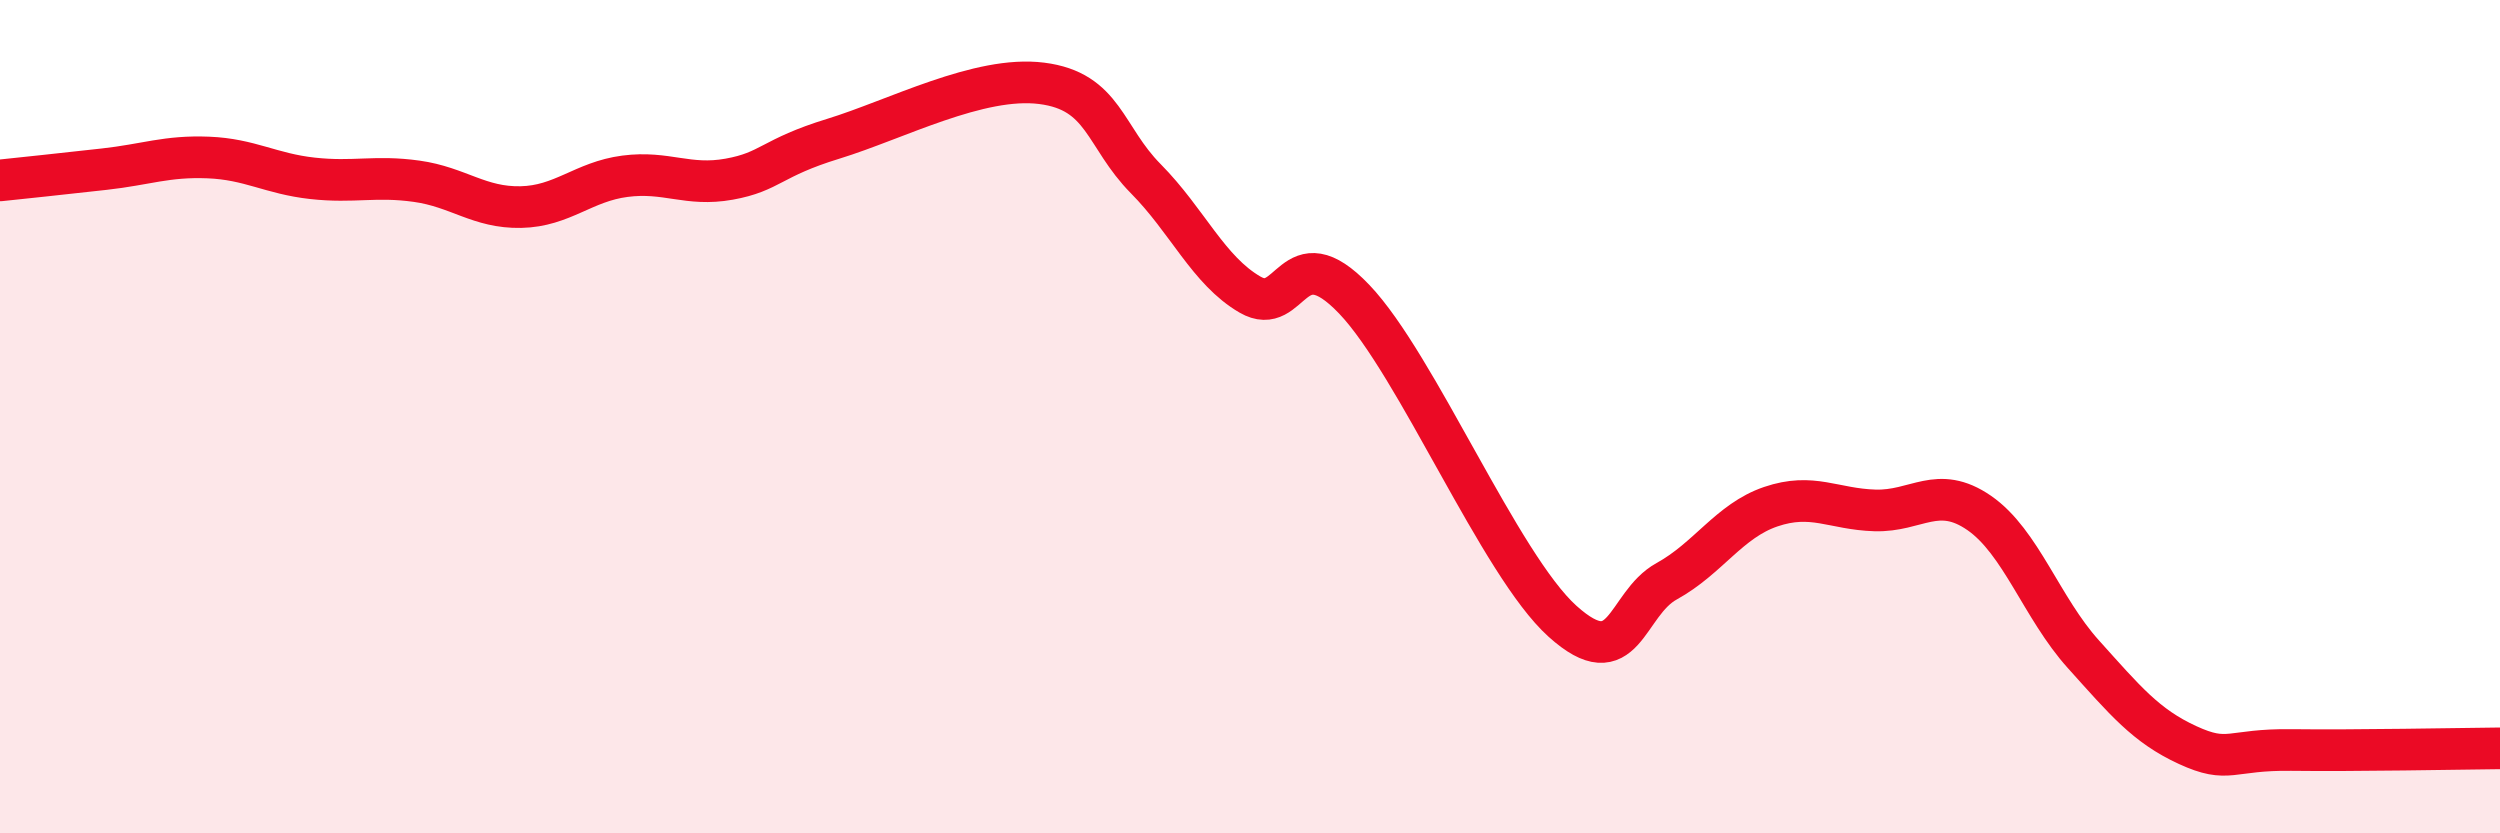 
    <svg width="60" height="20" viewBox="0 0 60 20" xmlns="http://www.w3.org/2000/svg">
      <path
        d="M 0,4.33 C 0.5,4.28 1.5,4.17 2.5,4.06 C 3.5,3.95 4,3.74 5,3.78 C 6,3.82 6.5,4.17 7.5,4.28 C 8.5,4.39 9,4.21 10,4.35 C 11,4.49 11.5,4.99 12.5,4.97 C 13.5,4.95 14,4.36 15,4.23 C 16,4.1 16.5,4.48 17.5,4.3 C 18.5,4.12 18.5,3.79 20,3.33 C 21.5,2.87 23.5,1.81 25,2 C 26.5,2.19 26.5,3.28 27.5,4.29 C 28.5,5.3 29,6.49 30,7.07 C 31,7.65 31,5.61 32.5,7.18 C 34,8.75 36,13.56 37.5,14.91 C 39,16.26 39,14.5 40,13.95 C 41,13.4 41.5,12.5 42.5,12.16 C 43.5,11.82 44,12.22 45,12.25 C 46,12.28 46.5,11.62 47.5,12.31 C 48.5,13 49,14.59 50,15.7 C 51,16.81 51.5,17.42 52.5,17.88 C 53.5,18.34 53.5,17.98 55,18 C 56.5,18.02 59,17.97 60,17.96L60 20L0 20Z"
        fill="#EB0A25"
        opacity="0.1"
        stroke-linecap="round"
        stroke-linejoin="round"
      />
      <path
        d="M 0,4.33 C 0.5,4.28 1.5,4.17 2.5,4.06 C 3.5,3.95 4,3.74 5,3.78 C 6,3.82 6.5,4.17 7.5,4.28 C 8.5,4.39 9,4.21 10,4.35 C 11,4.49 11.5,4.99 12.5,4.97 C 13.5,4.95 14,4.36 15,4.23 C 16,4.1 16.5,4.48 17.5,4.3 C 18.5,4.12 18.5,3.79 20,3.33 C 21.5,2.87 23.5,1.81 25,2 C 26.5,2.19 26.5,3.28 27.5,4.29 C 28.5,5.3 29,6.49 30,7.07 C 31,7.65 31,5.61 32.5,7.18 C 34,8.75 36,13.56 37.5,14.91 C 39,16.26 39,14.5 40,13.95 C 41,13.4 41.5,12.5 42.5,12.16 C 43.5,11.82 44,12.22 45,12.25 C 46,12.28 46.5,11.62 47.5,12.31 C 48.5,13 49,14.59 50,15.7 C 51,16.81 51.5,17.42 52.5,17.88 C 53.5,18.34 53.5,17.98 55,18 C 56.5,18.02 59,17.97 60,17.96"
        stroke="#EB0A25"
        stroke-width="1"
        fill="none"
        stroke-linecap="round"
        stroke-linejoin="round"
      />
    </svg>
  